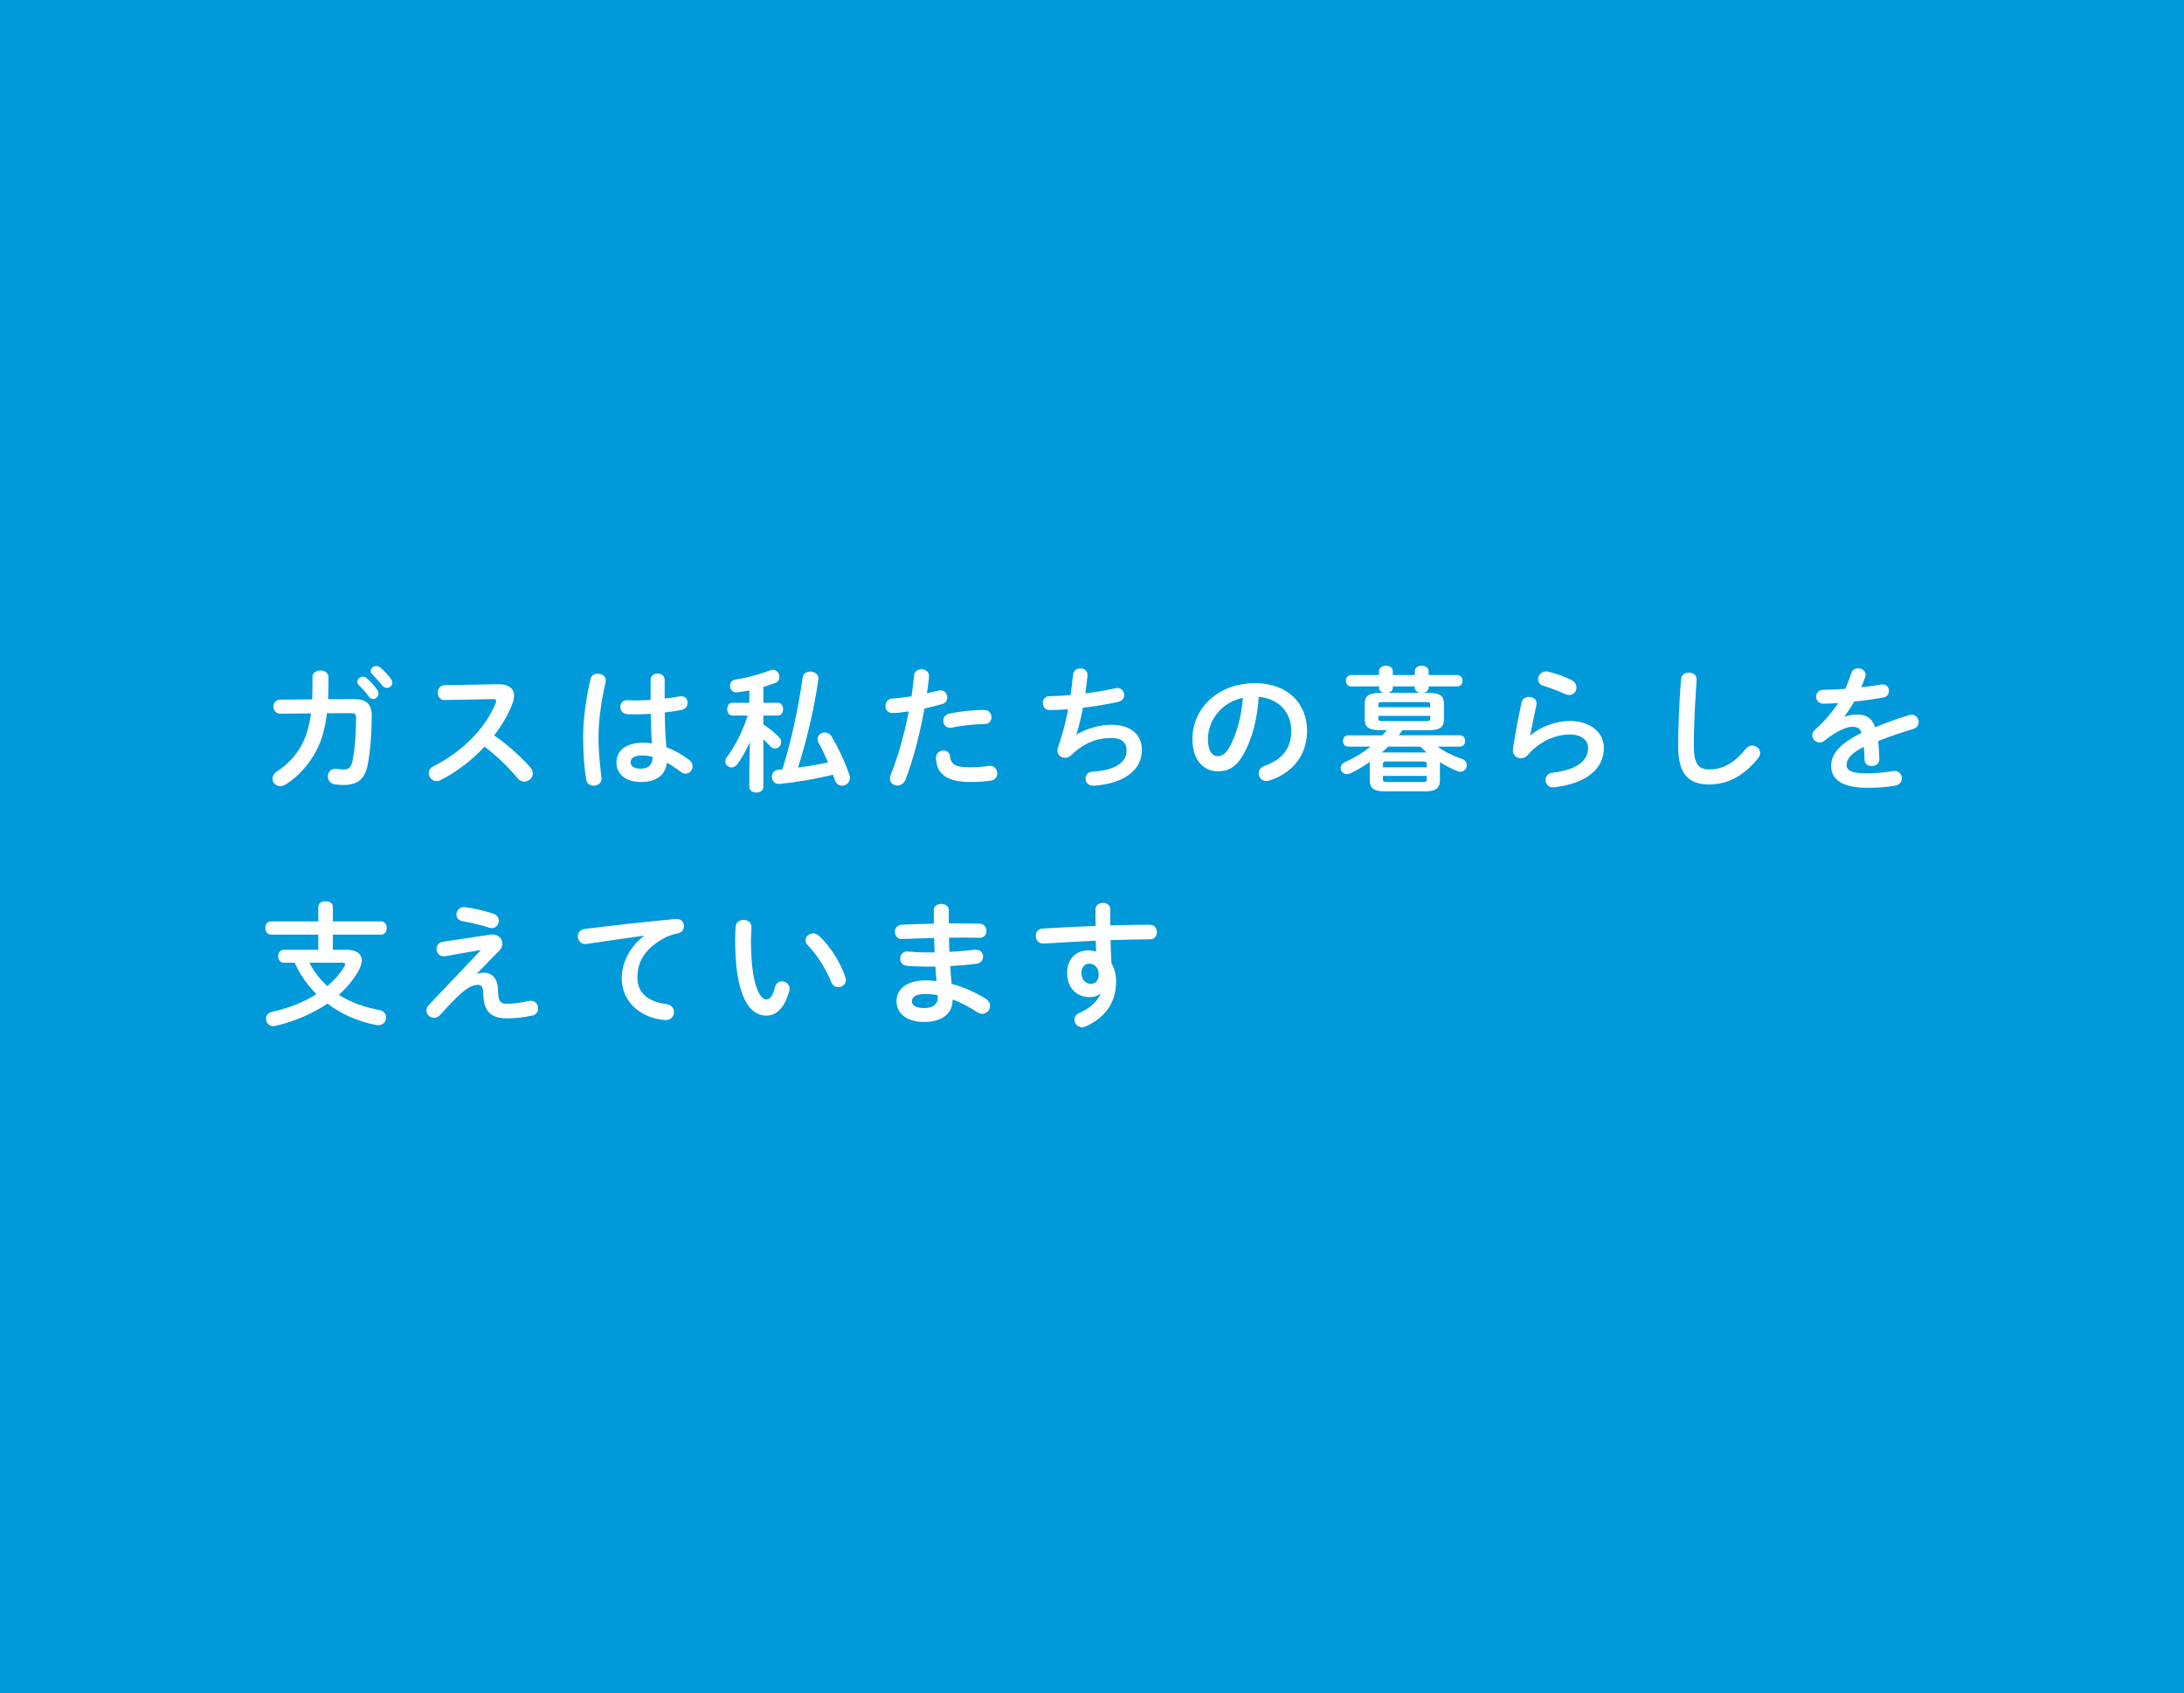 <?xml version="1.0" encoding="UTF-8"?>
<svg id="_レイヤー_1" data-name="レイヤー 1" xmlns="http://www.w3.org/2000/svg" width="516" height="400" version="1.1" viewBox="0 0 516 400">
  <defs>
    <style>
      .cls-1 {
        fill: #0099d9;
      }

      .cls-1, .cls-2 {
        stroke-width: 0px;
      }

      .cls-2 {
        fill: #fff;
      }
    </style>
  </defs>
  <rect class="cls-1" width="516" height="400"/>
  <g>
    <path class="cls-2" d="M83.59,165.175c2.903,0,4.243,1.148,4.243,3.924,0,4.052-.318,8.2-.925,11.422-.67,3.637-2.457,4.945-5.807,4.945-.352,0-1.309-.063-1.883-.127-1.213-.16-1.755-1.021-1.755-1.882,0-.925.638-1.819,1.755-1.819.096,0,.191.032.287.032.606.064,1.244.128,1.691.128,1.116,0,1.755-.415,2.073-1.946.606-2.936.861-6.924.861-10.274,0-.83-.255-1.085-1.275-1.085l-5.616.032c-.414,3.573-1.244,6.509-2.584,8.998-1.755,3.222-4.212,5.966-7.147,7.817-.446.287-.893.383-1.308.383-1.021,0-1.818-.797-1.818-1.723,0-.606.318-1.245,1.148-1.787,2.329-1.531,4.435-3.701,5.807-6.317,1.053-2.01,1.755-4.403,2.138-7.338l-7.211.064c-1.085,0-1.659-.83-1.659-1.659s.543-1.659,1.628-1.659l7.529-.064c.032-.989.063-2.042.063-3.126v-2.17c0-1.021.958-1.531,1.883-1.531.957,0,1.883.51,1.883,1.563v2.138c0,1.084-.032,2.105-.064,3.095l6.062-.032ZM84.419,161.091c0-.638.639-1.212,1.341-1.212.287,0,.605.096.894.351.861.766,1.818,1.787,2.488,2.776.224.287.287.575.287.862,0,.702-.606,1.276-1.276,1.276-.383,0-.766-.191-1.053-.606-.766-1.053-1.627-1.978-2.361-2.712-.224-.255-.319-.511-.319-.734ZM87.579,158.539c0-.638.606-1.181,1.34-1.181.319,0,.639.128.957.383.83.702,1.787,1.691,2.457,2.616.255.319.351.638.351.957,0,.702-.605,1.212-1.275,1.212-.383,0-.798-.16-1.117-.574-.733-.925-1.627-1.882-2.361-2.648-.255-.255-.351-.51-.351-.766Z"/>
    <path class="cls-2" d="M117.697,161.666h.191c2.361,0,3.574,1.085,3.574,2.744,0,.511-.128,1.085-.352,1.723-.989,2.648-2.521,5.232-4.371,7.625,2.968,2.01,6.285,4.945,8.551,7.562.415.479.606.989.606,1.436,0,1.053-.989,1.915-2.042,1.915-.511,0-1.085-.224-1.531-.766-1.979-2.393-4.914-5.296-7.85-7.498-3.095,3.35-6.796,6.126-10.401,7.913-.318.16-.638.223-.925.223-1.085,0-1.851-.925-1.851-1.851,0-.638.319-1.244,1.085-1.627,6.637-3.35,12.22-8.774,14.74-14.964.096-.191.128-.383.128-.511,0-.287-.255-.415-.798-.415l-11.422.223c-1.054.032-1.596-.861-1.596-1.723,0-.894.542-1.755,1.563-1.787l12.698-.223Z"/>
    <path class="cls-2" d="M141.275,159.177c.925,0,1.851.542,1.851,1.563,0,.096,0,.223-.032.351-1.021,4.435-1.69,9.093-1.69,13.177,0,3.542.414,6.923.701,9.476,0,.096.032.191.032.287,0,.989-.957,1.595-1.851,1.595-.829,0-1.627-.447-1.787-1.436-.446-2.648-.733-6.126-.733-9.955,0-4.275.67-9.157,1.755-13.815.191-.862.957-1.245,1.755-1.245ZM157.037,165.047c1.244-.127,2.425-.319,3.51-.51.159-.032.287-.032.414-.032.989,0,1.5.733,1.5,1.531,0,.734-.446,1.5-1.404,1.691-1.244.255-2.616.447-3.988.606.032,2.744.096,5.488.384,8.2,1.754.67,3.573,1.659,5.328,2.967.605.447.861,1.021.861,1.563,0,.894-.734,1.723-1.691,1.723-.383,0-.798-.159-1.212-.479-1.053-.83-2.138-1.531-3.159-2.105-.351,2.648-2.169,4.562-6.126,4.562-3.573,0-5.807-1.787-5.807-4.658,0-2.648,2.138-4.626,6.285-4.626.67,0,1.372.063,2.106.159-.191-2.329-.256-4.658-.287-6.987-1.372.096-2.713.128-3.957.128-.638,0-1.212,0-1.755-.064-.989-.096-1.468-.894-1.468-1.691s.511-1.596,1.532-1.596c.574,0,1.116.064,1.69.064,1.244,0,2.553-.032,3.925-.127v-4.754c0-.989.829-1.468,1.659-1.468s1.659.479,1.659,1.468v4.435ZM154.197,178.831c-.829-.224-1.596-.351-2.266-.351-2.233,0-2.936.702-2.936,1.627,0,.989.862,1.5,2.457,1.5,1.627,0,2.712-.766,2.744-2.776Z"/>
    <path class="cls-2" d="M177.168,175.353c-.83,1.851-1.819,3.638-2.936,5.169-.415.542-.925.798-1.372.798-.798,0-1.499-.638-1.499-1.436,0-.319.127-.638.351-.957,1.979-2.648,3.669-5.966,4.945-9.859h-3.605c-.829,0-1.244-.766-1.244-1.532,0-.734.415-1.5,1.212-1.5h4.021v-2.903c-.989.191-1.979.351-2.903.447h-.224c-.925,0-1.436-.766-1.436-1.532,0-.67.415-1.372,1.276-1.5,2.584-.351,5.679-1.181,8.168-2.169.255-.096.479-.128.702-.128.925,0,1.531.861,1.531,1.691,0,.575-.287,1.149-.957,1.404-.894.351-1.851.67-2.84.958v3.733h3.414c.829,0,1.244.766,1.244,1.5,0,.766-.415,1.532-1.244,1.532h-3.414v2.105c1.372.862,2.744,1.979,3.733,3.031.351.383.479.766.479,1.117,0,.83-.702,1.532-1.468,1.532-.383,0-.798-.16-1.148-.575-.479-.51-1.021-1.084-1.596-1.595v11.231c0,.894-.829,1.34-1.659,1.34s-1.659-.447-1.659-1.34v-3.446l.128-7.115ZM184.188,185.212h-.224c-1.021,0-1.596-.862-1.596-1.723,0-.766.479-1.5,1.437-1.595l1.053-.096c2.169-7.051,3.732-14.294,4.786-21.728.127-.958.957-1.404,1.818-1.404.925,0,1.914.574,1.914,1.659,0,.096-.032.192-.032.288-1.053,7.147-2.712,14.134-4.785,20.739,2.393-.319,4.754-.702,7.083-1.212-.702-1.659-1.468-3.254-2.266-4.69-.159-.287-.224-.574-.224-.83,0-.893.83-1.563,1.724-1.563.605,0,1.212.287,1.627.989,1.5,2.521,3.031,5.743,4.18,8.998.096.255.128.511.128.734,0,1.117-.926,1.851-1.883,1.851-.702,0-1.372-.415-1.691-1.34-.127-.415-.287-.83-.446-1.245-4.371,1.053-8.423,1.755-12.603,2.17Z"/>
    <path class="cls-2" d="M210.796,168.461c-1.053,0-1.596-.797-1.596-1.659s.543-1.691,1.628-1.755c1.276-.063,2.808-.255,4.53-.542.287-1.755.415-3.159.606-4.914.096-.989.925-1.468,1.755-1.468.894,0,1.786.574,1.786,1.595v.191c-.159,1.531-.318,2.68-.51,3.893.894-.191,1.818-.415,2.743-.638.16-.032.319-.064.479-.064.988,0,1.595.83,1.595,1.691,0,.67-.383,1.34-1.244,1.563-1.468.415-2.872.766-4.147,1.053-1.149,6.253-2.681,12.156-4.467,16.783-.384.957-1.181,1.404-1.946,1.404-.894,0-1.755-.638-1.755-1.627,0-.287.063-.574.191-.893,1.755-4.339,3.158-9.413,4.275-14.996-1.309.191-2.616.383-3.925.383ZM222.92,177.332c.734,0,1.437.415,1.532,1.34.223,2.042,1.371,2.616,4.85,2.616,1.627,0,2.999-.127,4.275-.319.096-.032.255-.032.351-.032,1.085,0,1.691.925,1.691,1.787,0,.766-.479,1.531-1.468,1.691-1.372.223-2.968.351-4.786.351-4.467,0-6.445-1.149-7.466-2.776-.511-.798-.766-2.074-.766-2.967,0-1.085.894-1.691,1.786-1.691ZM232.525,167.728c1.148,0,1.723.862,1.723,1.723,0,.83-.543,1.627-1.627,1.627-2.553,0-5.521.383-7.785.83-.128.032-.287.032-.383.032-.989,0-1.596-.798-1.596-1.659,0-.734.446-1.468,1.468-1.691,2.488-.511,5.647-.862,8.2-.862Z"/>
    <path class="cls-2" d="M254.379,173.535c2.329-1.404,5.487-2.297,8.104-2.297,4.881,0,7.306,2.457,7.306,5.966,0,5.105-4.785,7.817-10.561,8.359-.511.064-.798.064-1.053.064-1.085,0-1.691-.83-1.691-1.659,0-.797.479-1.563,1.563-1.627,5.998-.415,8.136-2.489,8.136-5.073,0-1.659-1.021-2.903-3.637-2.903-3.478,0-6.541,1.244-9.54,4.116-.415.383-.894.574-1.372.574-.925,0-1.787-.67-1.787-1.723,0-.255.032-.479.128-.766,1.053-2.999,1.818-5.998,2.394-8.998-1.563.128-3.031.192-4.372.192-1.084,0-1.627-.83-1.627-1.659,0-.798.543-1.627,1.596-1.627,1.468,0,3.158-.096,4.978-.255.223-1.595.414-3.19.574-4.818.096-.989.925-1.467,1.755-1.467s1.659.51,1.659,1.5v.223c-.16,1.468-.319,2.872-.511,4.18,2.488-.319,4.978-.734,7.115-1.212.159-.032.318-.063.479-.063.989,0,1.595.829,1.595,1.659,0,.702-.446,1.404-1.468,1.627-2.552.542-5.455,1.053-8.295,1.372-.447,2.457-.989,4.594-1.531,6.285l.063.032Z"/>
    <path class="cls-2" d="M281.722,174.651c0-7.275,6.03-13.241,14.804-13.241,7.785,0,12.284,4.882,12.284,11.231,0,5.775-3.414,10.019-8.901,11.773-.256.096-.511.127-.734.127-1.085,0-1.786-.893-1.786-1.818,0-.702.383-1.404,1.34-1.755,4.53-1.627,6.35-4.371,6.35-8.328,0-4.18-2.84-7.625-7.689-7.977-.319,5.296-1.628,10.083-3.605,13.56-1.755,3.095-3.638,4.021-6.095,4.021-3.254,0-5.966-2.617-5.966-7.594ZM285.391,174.651c0,2.935,1.148,4.02,2.297,4.02.989,0,1.851-.51,2.776-2.138,1.627-2.84,2.808-6.956,3.19-11.646-4.754.925-8.264,5.041-8.264,9.763Z"/>
    <path class="cls-2" d="M331.367,172.514c-.287.415-.606.83-.925,1.212h14.453c.861,0,1.276.67,1.276,1.34s-.415,1.34-1.276,1.34h-5.232c1.563,1.18,3.51,2.138,5.743,2.903.798.287,1.148.861,1.148,1.468,0,.766-.606,1.563-1.531,1.563-.224,0-.447-.064-.702-.16-1.404-.542-2.775-1.276-4.116-2.106v4.244c0,2.265-1.468,2.648-3.445,2.648h-9.699c-2.521,0-3.446-.83-3.446-2.648v-4.307c-1.436,1.053-2.968,1.946-4.53,2.68-.319.16-.606.224-.862.224-.861,0-1.468-.702-1.468-1.468,0-.51.319-1.085,1.054-1.404,2.233-.989,4.211-2.202,5.998-3.637h-5.265c-.829,0-1.244-.67-1.244-1.34s.415-1.34,1.244-1.34h8.072c.352-.383.702-.798,1.021-1.212h-1.628c-2.743,0-3.573-.798-3.573-2.616v-3.574c0-1.787.83-2.616,3.573-2.616h.926c-.606-.16-1.117-.574-1.117-1.212v-.319h-6.604c-.798,0-1.212-.67-1.212-1.34s.414-1.34,1.212-1.34h6.604v-.958c0-.83.83-1.244,1.628-1.244.829,0,1.627.415,1.627,1.244v.958h5.2v-.958c0-.83.83-1.244,1.628-1.244.829,0,1.627.415,1.627,1.244v.958h6.764c.83,0,1.245.67,1.245,1.34s-.415,1.34-1.245,1.34h-6.764v.288c0,.702-.574,1.117-1.244,1.244h1.276c2.775,0,3.604.83,3.604,2.616v3.574c0,.766-.159,1.563-.829,2.042-.798.542-1.851.574-2.775.574h-6.19ZM337.908,166.483c0-.511-.128-.606-.989-.606h-10.273c-.83,0-.989.096-.989.606v.606h12.252v-.606ZM336.918,170.376c.861,0,.989-.128.989-.638v-.606h-12.252v.606c0,.51.159.638.989.638h10.273ZM337.046,177.778c-.511-.415-.989-.893-1.468-1.372h-7.594c-.511.479-1.021.925-1.531,1.404.191-.032.414-.032.606-.032h9.986ZM337.078,180.554c0-.479-.159-.638-.861-.638h-8.614c-.702,0-.861.159-.861.638v.734h10.337v-.734ZM336.216,184.766c.702,0,.861-.16.861-.638v-.798h-10.337v.798c0,.606.351.638.861.638h8.614ZM335.515,163.708c-.639-.127-1.245-.542-1.245-1.244v-.288h-5.2v.319c0,.638-.479,1.053-1.085,1.212h7.53Z"/>
    <path class="cls-2" d="M361.582,173.758c2.425-2.106,6.094-3.414,9.252-3.414,5.01,0,8.104,2.744,8.104,6.35,0,4.914-4.052,8.423-11.741,9.316-.096,0-.191.032-.287.032-1.117,0-1.755-.894-1.755-1.755,0-.798.542-1.596,1.627-1.723,6.254-.734,8.423-3.095,8.423-5.839,0-1.659-1.308-3.19-4.371-3.19-3.382,0-7.21,1.723-9.891,4.85-.446.542-1.053.766-1.627.766-.957,0-1.883-.702-1.883-1.851,0-.127,0-.255.032-.383.319-2.361,1.085-6.541,2.01-10.912.191-.925.989-1.34,1.755-1.34.926,0,1.818.542,1.818,1.5,0,.096,0,.224-.031.319-.606,2.967-1.148,5.392-1.5,7.243l.064.032ZM371.344,160.708c.798.415,1.117,1.084,1.117,1.755,0,.893-.67,1.754-1.691,1.754-.287,0-.606-.063-.957-.223-1.659-.734-3.669-1.531-5.201-1.978-.829-.255-1.212-.894-1.212-1.532,0-.893.733-1.851,1.882-1.851.16,0,.352.032.543.064,1.723.415,3.86,1.148,5.52,2.01Z"/>
    <path class="cls-2" d="M397.156,160.517c.063-1.085.957-1.596,1.851-1.596.957,0,1.851.542,1.851,1.596,0,.351-.064,1.18-.096,1.531-.319,4.722-.574,9.604-.574,14.326,0,4.275,1.308,5.424,3.573,5.424,2.967,0,5.743-1.212,8.679-4.85.446-.575,1.021-.798,1.531-.798.989,0,1.882.766,1.882,1.755,0,.383-.127.766-.446,1.181-3.638,4.53-7.498,6.253-11.646,6.253-4.754,0-7.274-2.361-7.274-8.998,0-5.073.318-11.135.67-15.825Z"/>
    <path class="cls-2" d="M435.824,169.355c.83-.319,1.755-.542,2.744-.542,2.201,0,3.637.67,4.467,3.031,2.488-1.053,5.169-2.01,7.977-2.872.224-.064.446-.096.638-.096,1.054,0,1.659.861,1.659,1.723,0,.67-.383,1.372-1.276,1.627-2.775.83-5.615,1.787-8.295,2.872.159,1.18.223,2.584.287,4.243.031,1.085-.894,1.659-1.819,1.659-.829,0-1.658-.479-1.69-1.468-.032-1.212-.096-2.233-.159-3.095-3.318,1.691-4.084,3.127-4.084,4.307,0,1.245,1.148,1.979,4.817,1.979,2.01,0,4.116-.191,6.189-.542.128-.032.256-.032.352-.032,1.085,0,1.723.861,1.723,1.754,0,.766-.511,1.532-1.596,1.723-2.073.383-4.435.511-6.54.511-6.03,0-8.583-2.01-8.583-5.137,0-2.552,1.5-5.009,7.179-7.849-.415-1.181-1.085-1.436-2.233-1.436-1.181,0-3.51.861-6.541,3.287-.383.287-.766.415-1.148.415-.925,0-1.723-.798-1.723-1.691,0-.479.224-.957.733-1.404,2.011-1.755,3.829-3.829,5.393-6.222-1.244.096-2.394.127-3.446.159-1.148.032-1.755-.83-1.755-1.659,0-.798.574-1.627,1.755-1.627,1.5,0,3.287-.096,5.137-.223.543-1.276,1.021-2.521,1.404-3.701.255-.798.926-1.149,1.627-1.149.894,0,1.755.575,1.755,1.468,0,.16,0,.319-.063.479-.287.894-.606,1.723-.957,2.521,1.659-.159,3.254-.383,4.626-.638.128-.032.256-.032.383-.032.989,0,1.531.766,1.531,1.532,0,.702-.446,1.436-1.403,1.595-2.01.351-4.403.702-6.765.925-.797,1.308-1.595,2.521-2.36,3.542l.063.064Z"/>
    <path class="cls-2" d="M81.772,224.392c2.393,0,3.701.925,3.701,2.521,0,.67-.224,1.404-.67,2.266-1.181,2.201-2.84,4.147-4.755,5.871,2.713,1.723,5.935,2.903,9.604,3.605,1.085.191,1.563.957,1.563,1.723,0,.958-.702,1.851-1.819,1.851-.127,0-.255,0-.414-.032-4.275-.798-8.264-2.521-11.614-5.073-3.638,2.457-7.913,4.244-12.315,5.265-.16.032-.352.064-.479.064-1.085,0-1.724-.894-1.724-1.755,0-.702.447-1.404,1.404-1.627,3.956-.861,7.529-2.297,10.497-4.18-1.276-1.308-2.425-2.712-3.414-4.243-.67-1.021-1.213-2.074-1.723-3.191h-2.553c-.894,0-1.34-.766-1.34-1.531s.446-1.532,1.34-1.532h8.136v-3.573h-11.199c-.861,0-1.308-.798-1.308-1.563,0-.798.446-1.563,1.308-1.563h11.199v-3.446c0-.894.861-1.308,1.724-1.308s1.723.415,1.723,1.308v3.446h11.391c.894,0,1.34.766,1.34,1.563,0,.766-.446,1.563-1.34,1.563h-11.391v3.573h3.127ZM73.093,227.455c1.053,2.074,2.521,3.988,4.243,5.52,1.659-1.372,2.999-2.936,4.053-4.659.127-.191.159-.351.159-.479,0-.255-.224-.383-.702-.383h-7.753Z"/>
    <path class="cls-2" d="M115.846,220.818c.16-.032.319-.032.479-.032,1.468,0,2.361,1.053,2.361,2.17,0,.542-.191,1.084-.638,1.563l-5.329,5.456.064.096c.511-.159.989-.255,1.436-.255,2.074,0,3.318,1.276,3.446,4.052l.031.67c.096,2.01.479,2.617,2.074,2.617,1.627,0,3.446-.287,5.137-.638.191-.032.352-.064.543-.064,1.084,0,1.69.894,1.69,1.787,0,.766-.415,1.5-1.308,1.691-2.17.479-4.212.67-5.999.67-3.701,0-5.487-1.5-5.647-5.52l-.031-.734c-.064-1.18-.479-1.659-1.181-1.659-.957,0-2.074.415-3.478,1.531-1.149.925-2.936,2.744-5.521,5.583-.446.479-.925.67-1.436.67-.957,0-1.786-.766-1.786-1.691,0-.447.159-.925.605-1.372l12.188-12.858-.032-.096-8.327,1.468c-.128.032-.255.032-.351.032-1.054,0-1.691-.894-1.691-1.755,0-.766.446-1.531,1.5-1.691l11.198-1.691ZM116.548,215.873c.894.319,1.309.989,1.309,1.659,0,.894-.67,1.755-1.659,1.755-.224,0-.447-.032-.702-.127-1.851-.606-4.243-1.181-6.158-1.5-1.053-.16-1.499-.862-1.499-1.596,0-.861.67-1.754,1.786-1.754.096,0,.224,0,.319.032,2.105.255,4.722.894,6.604,1.531Z"/>
    <path class="cls-2" d="M152.123,221.073c-3.828.511-8.901,1.276-13.496,1.946-.128.032-.224.032-.319.032-1.148,0-1.786-.925-1.786-1.819,0-.83.511-1.595,1.659-1.755,6.636-.83,14.868-1.755,21.505-2.361h.191c1.116,0,1.723.83,1.723,1.691,0,.766-.479,1.531-1.468,1.723-1.117.191-2.329.606-3.51,1.276-4.978,2.84-6.03,6.158-6.03,9.189,0,3.542,2.457,5.711,6.924,6.254,1.181.159,1.723,1.021,1.723,1.882,0,.957-.702,1.882-1.883,1.882-.479,0-1.786-.191-2.36-.319-4.723-1.181-8.104-4.69-8.104-9.604,0-3.35,1.627-7.115,5.232-9.955v-.064Z"/>
    <path class="cls-2" d="M175.668,217.34c.957,0,1.883.574,1.883,1.691,0,.447-.128,2.01-.128,3,0,11.167,2.266,14.103,3.605,14.103.766,0,1.468-.511,2.074-2.904.255-.957.925-1.372,1.627-1.372.926,0,1.818.67,1.818,1.723,0,.191,0,.351-.063.542-1.181,4.275-3.223,5.839-5.36,5.839-4.626,0-7.434-5.711-7.434-17.835,0-1.468.063-2.425.127-3.254.096-1.021.989-1.532,1.851-1.532ZM199.726,230.869c.096.255.127.479.127.67,0,1.053-.893,1.691-1.786,1.691-.67,0-1.372-.351-1.691-1.212-1.148-2.935-3.223-6.285-5.52-8.678-.383-.383-.542-.798-.542-1.181,0-.894.861-1.627,1.818-1.627.446,0,.957.191,1.403.606,2.681,2.489,5.138,6.477,6.19,9.731Z"/>
    <path class="cls-2" d="M224.166,218.17h2.042c1.851,0,3.604.032,5.232.064,1.085.032,1.627.861,1.627,1.723,0,.83-.542,1.627-1.627,1.627-1.244-.032-2.616-.064-4.053-.064-1.021,0-2.073.032-3.158.032,0,1.117.032,2.233.096,3.35,2.105-.128,4.147-.287,5.998-.511h.256c1.116,0,1.69.798,1.69,1.627,0,.766-.511,1.563-1.563,1.691-1.946.255-4.052.415-6.189.542.063,1.404.191,2.808.319,4.211,2.712.702,5.424,1.882,8.008,3.478.766.479,1.085,1.117,1.085,1.723,0,.989-.829,1.882-1.883,1.882-.351,0-.701-.096-1.084-.351-1.946-1.276-3.925-2.329-5.903-3.063v.223c0,3.446-2.999,5.105-6.7,5.105-4.052,0-6.54-1.946-6.54-4.914,0-2.776,2.297-4.914,6.859-4.914.861,0,1.691.064,2.584.16-.096-1.148-.223-2.297-.255-3.414h-1.818c-1.915,0-3.861-.064-4.978-.191-1.053-.127-1.531-.925-1.531-1.691,0-.83.574-1.691,1.595-1.691h.224c1.181.127,2.775.223,4.595.223h1.723c-.063-1.148-.096-2.265-.128-3.414-2.712.064-5.36.16-7.594.255-1.084.032-1.659-.83-1.659-1.691,0-.83.511-1.627,1.596-1.691,2.233-.096,4.882-.224,7.594-.255v-3.223c0-.957.894-1.436,1.787-1.436.861,0,1.755.479,1.755,1.436v3.159ZM221.548,235.846v-.702c-.988-.191-1.914-.287-2.871-.287-2.488,0-3.223.766-3.223,1.723,0,.862.83,1.596,2.903,1.596,2.138,0,3.19-.989,3.19-2.329Z"/>
    <path class="cls-2" d="M259.899,234.793c-.574.511-1.403.798-2.361.798-3.126,0-5.424-2.106-5.424-5.743,0-3.127,1.979-5.296,4.945-5.296.67,0,1.309.096,1.915.255l-.096-2.553c-2.329.127-7.722.383-11.04.606-.351.032-1.085.063-1.436.063-1.085,0-1.691-.925-1.691-1.818,0-.83.511-1.659,1.628-1.723,3.765-.223,8.136-.447,12.507-.606-.032-1.149-.032-2.457-.032-3.893,0-1.021.894-1.563,1.787-1.563.861,0,1.723.51,1.723,1.531v3.797c3.318-.096,6.509-.159,9.349-.159,1.117,0,1.659.861,1.659,1.754,0,.83-.542,1.691-1.531,1.691-2.84,0-6.095.096-9.412.191.031,1.851.096,3.669.223,5.52.702,1.149,1.085,2.616,1.085,4.244,0,5.041-2.584,8.519-7.179,10.625-.319.128-.606.191-.861.191-1.053,0-1.819-.861-1.819-1.787,0-.606.352-1.244,1.245-1.627,2.584-1.117,4.339-2.936,4.913-4.467l-.096-.032ZM255.496,229.943c0,1.563,1.149,2.521,2.202,2.521,1.085,0,1.882-.766,1.882-2.233,0-1.436-.861-2.552-2.233-2.552-1.085,0-1.851.861-1.851,2.265Z"/>
  </g>
</svg>